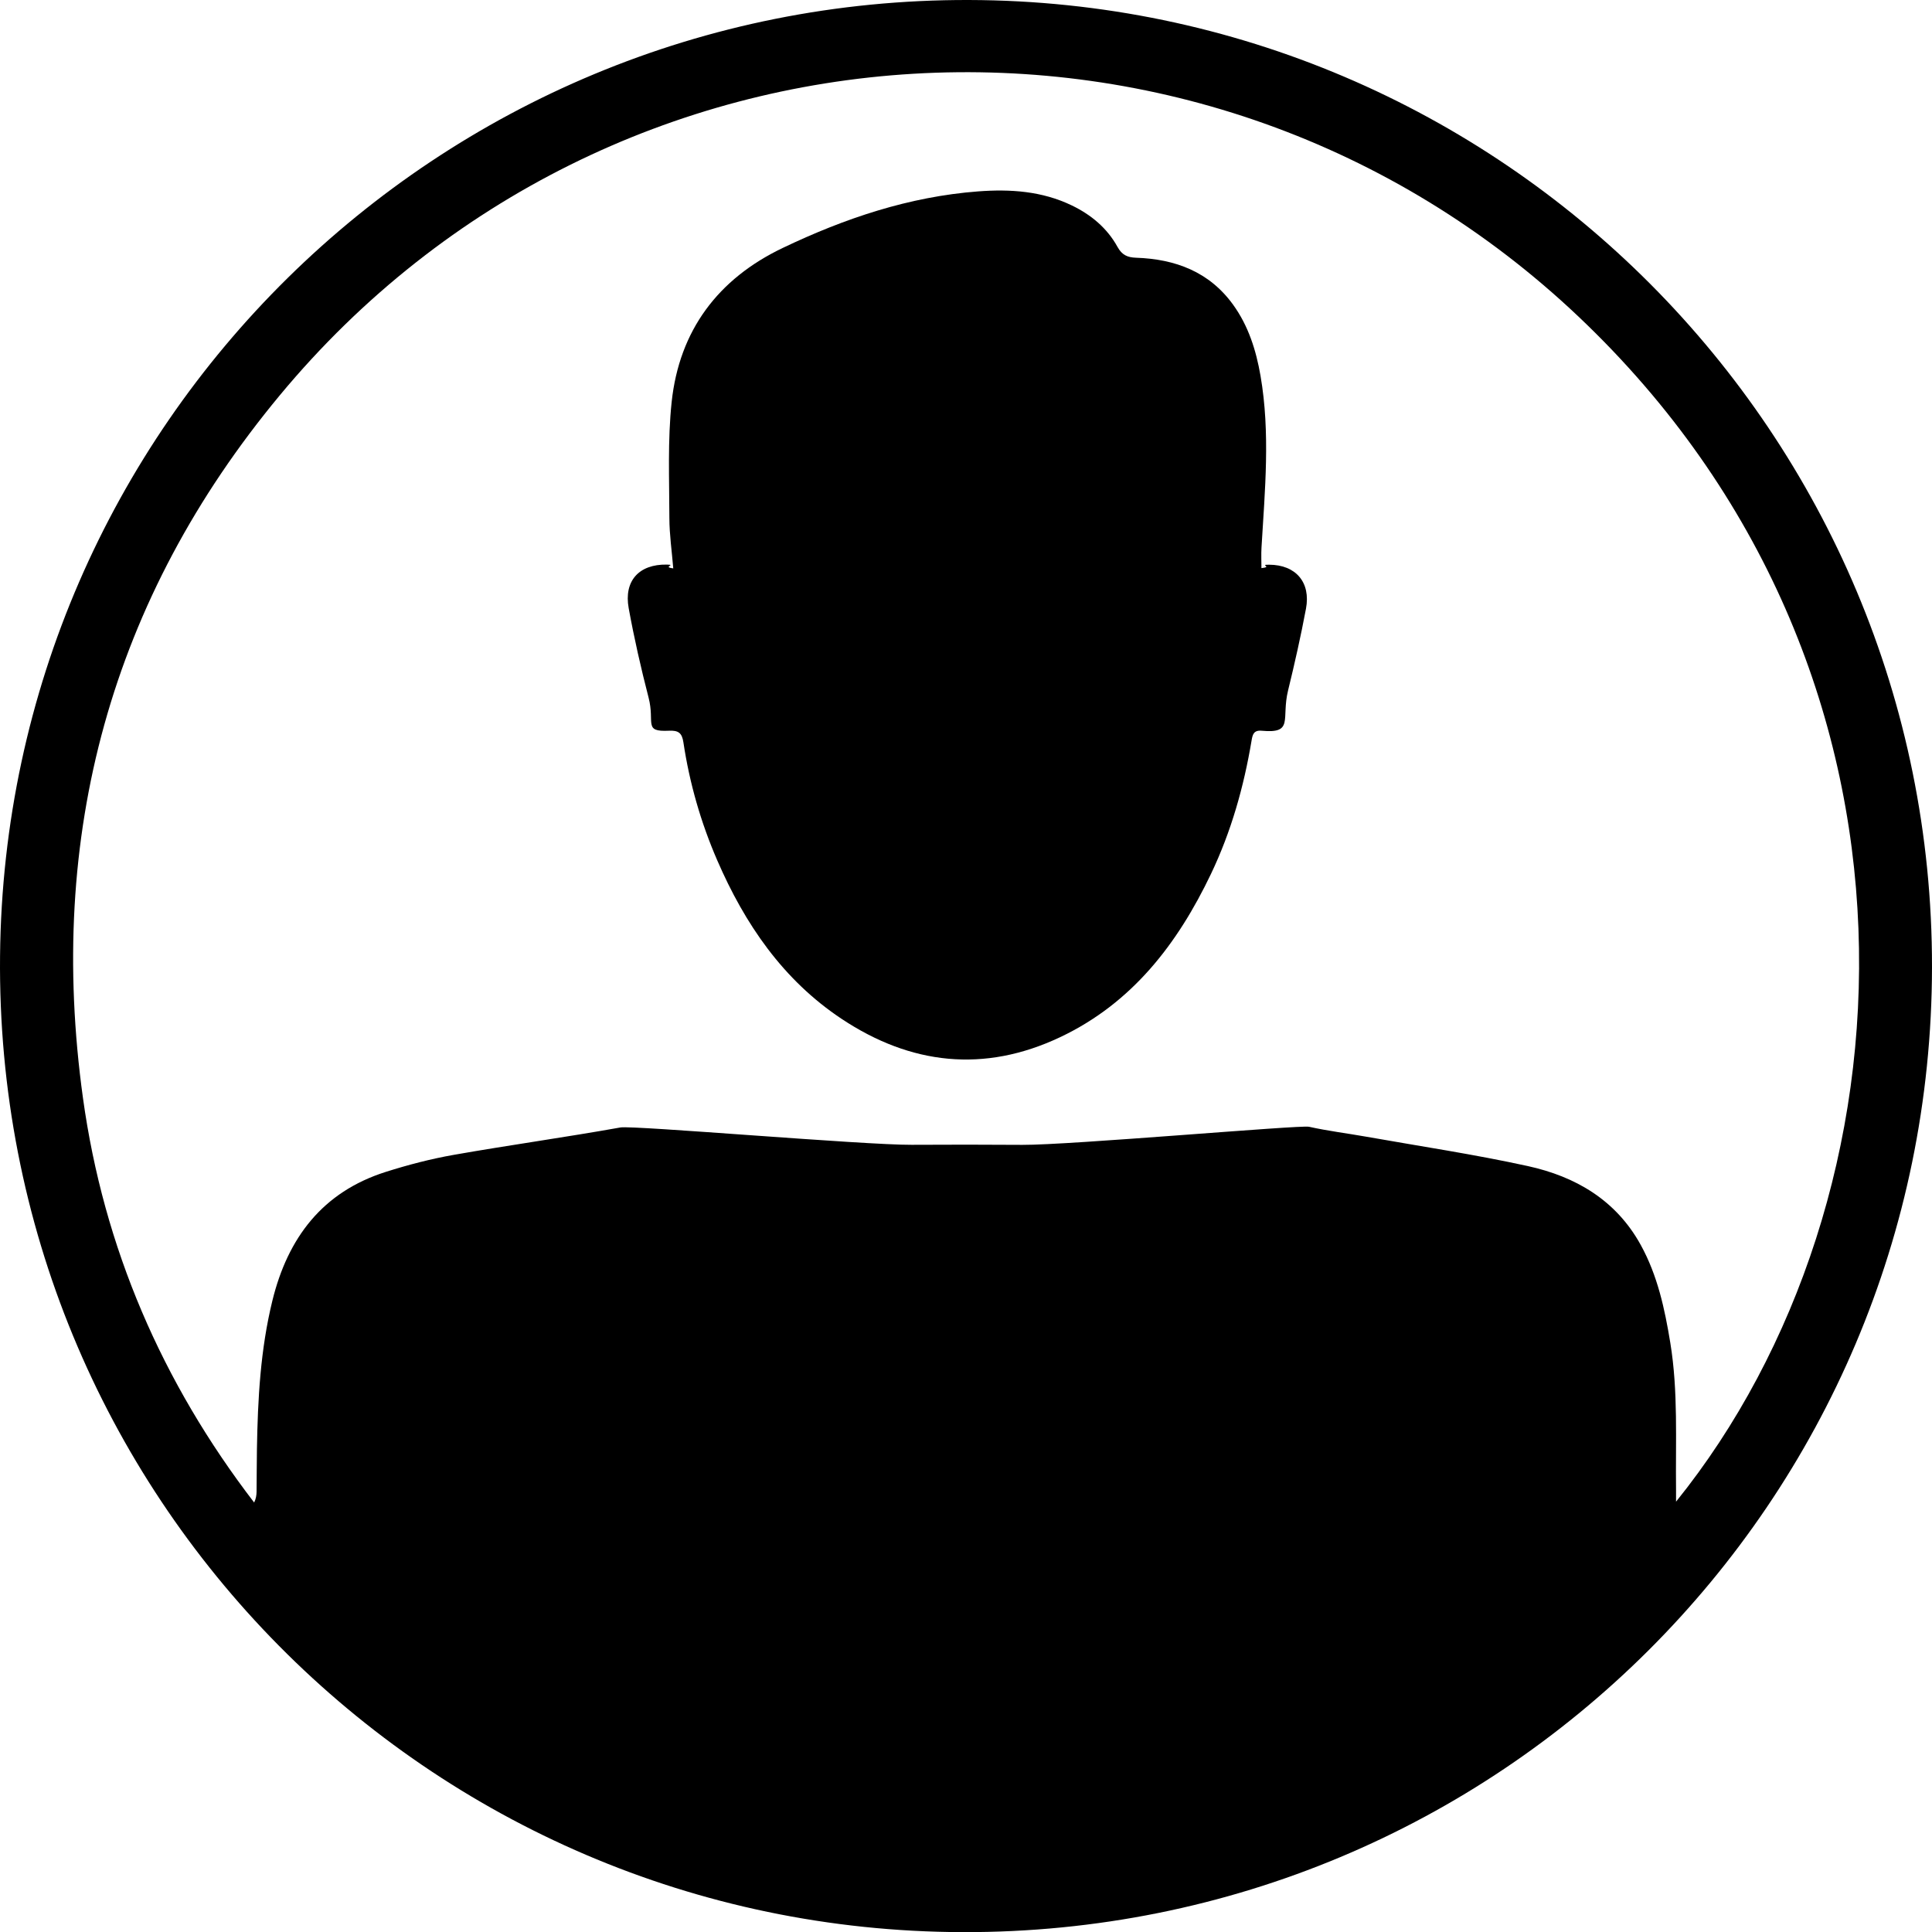 <?xml version="1.0" encoding="UTF-8"?><svg id="Calque_2" xmlns="http://www.w3.org/2000/svg" viewBox="0 0 431.95 431.98"><g id="Calque_1-2"><path d="M431.95,216.211c-.131,119.601-96.874,216.093-216.733,215.768C95.716,431.656-1.215,334.285.012,213.651,1.219,94.922,97.983-.32,216.653.001c119.084.322,215.427,97.013,215.296,216.21ZM374.724,335.74c54.477-67.546,61.516-185.949-21.752-264.903C269.473-8.334,136.546-.746,62.586,88.342,24.725,133.947,10.426,186.837,18.55,245.504c4.63,33.437,17.657,63.566,38.272,90.426.419-.861.53-1.646.54-2.432.042-3.167.028-6.334.081-9.501.187-11.18.779-22.313,3.465-33.24,3.445-14.015,11.193-24.26,25.331-28.746,4.988-1.583,10.099-2.914,15.249-3.82,12.386-2.177,24.852-3.907,37.232-6.118,2.831-.506,54.578,3.95,65.095,3.879,8.25-.055,16.501-.038,24.751.012,10.614.064,62.127-4.484,64.089-4.047,4.223.939,8.536,1.465,12.801,2.221,12.053,2.137,24.178,3.948,36.126,6.566,10.666,2.338,19.703,7.586,25.235,17.612,3.772,6.837,5.376,14.294,6.62,21.891,1.79,10.932,1.152,21.946,1.286,32.936.011.866.001,1.733.001,2.599Z"/><path d="M150.526,127.079c-.314-3.854-.862-7.56-.869-11.267-.014-8.648-.402-17.363.509-25.929,1.701-15.985,10.356-27.528,24.83-34.445,13.832-6.61,28.243-11.469,43.665-12.644,7.215-.55,14.329-.076,21.001,3.15,4.309,2.084,7.875,5.062,10.191,9.266.996,1.808,2.22,2.35,4.16,2.415,8.738.296,16.337,3.123,21.661,10.471,3.443,4.752,5.162,10.211,6.152,15.942,2.209,12.788.975,25.589.216,38.391-.091,1.529-.012,3.069-.012,4.593,2.642-.29-.652-.775,1.722-.766,5.985.022,9.338,3.963,8.236,9.832-1.151,6.133-2.525,12.231-4.006,18.294-1.559,6.386,1.378,9.67-5.902,8.995-1.823-.169-2.044.926-2.261,2.224-1.731,10.321-4.551,20.324-9.069,29.782-7.468,15.634-17.641,28.9-33.723,36.506-16.99,8.035-33.405,6.177-48.859-4.092-13.125-8.722-21.648-21.228-27.823-35.481-3.662-8.45-6.184-17.246-7.551-26.348-.32-2.126-1.136-2.695-3.244-2.593-5.799.28-3.082-1.763-4.542-7.408-1.709-6.605-3.223-13.275-4.446-19.985-1.111-6.098,2.292-9.851,8.509-9.752,2.28.036-1.117.527,1.456.848Z"/></g></svg>